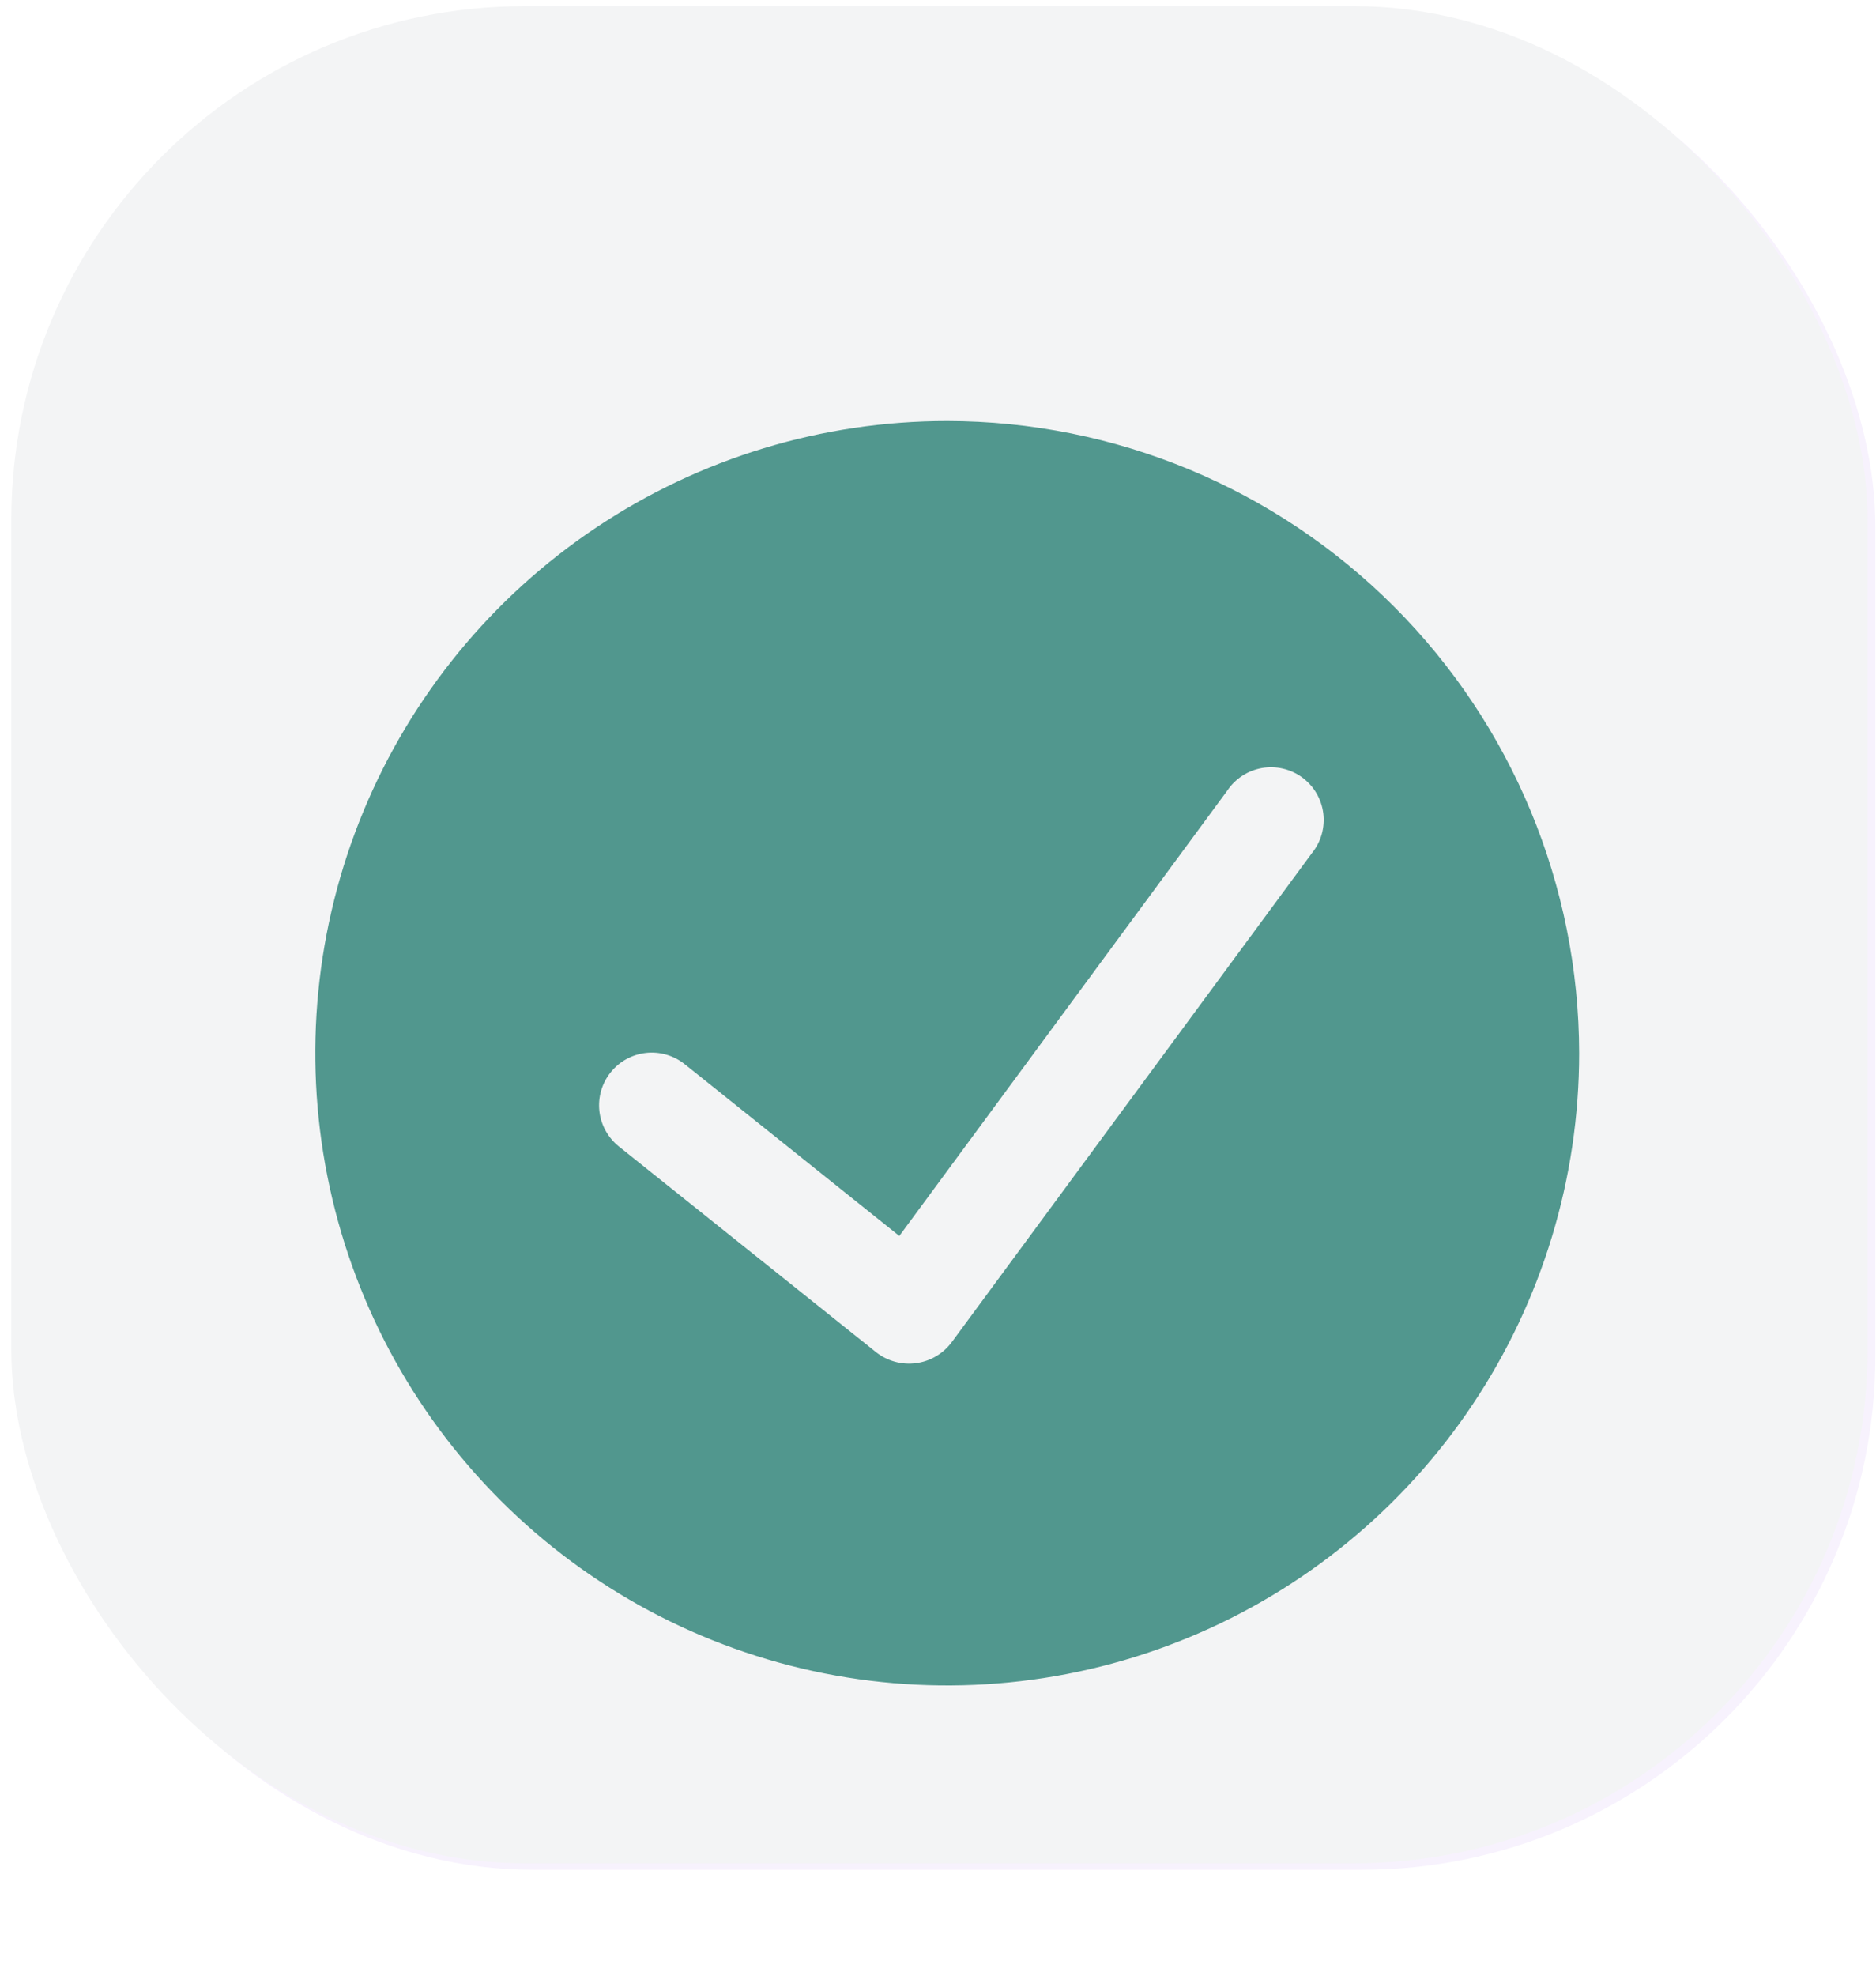 <svg width="95" height="100" viewBox="0 0 95 100" fill="none" xmlns="http://www.w3.org/2000/svg">
<rect x="0.967" y="0.639" width="94" height="94" rx="26" fill="#F7F2FD"/>
<rect x="0.573" y="0.311" width="94" height="94" rx="26" fill="#F3F4F5"/>
<g filter="url(#filter0_d_1_15694)">
<path d="M47.967 15.31C41.638 15.31 35.451 17.187 30.189 20.703C24.927 24.22 20.825 29.217 18.403 35.065C15.981 40.912 15.347 47.346 16.582 53.553C17.817 59.761 20.864 65.463 25.34 69.938C29.815 74.413 35.517 77.461 41.724 78.696C47.932 79.93 54.366 79.297 60.213 76.875C66.06 74.453 71.058 70.351 74.574 65.089C78.091 59.826 79.967 53.639 79.967 47.31C79.957 38.827 76.583 30.693 70.584 24.694C64.585 18.695 56.451 15.32 47.967 15.31V15.31ZM66.439 37.177L48.186 61.948C47.97 62.234 47.7 62.474 47.391 62.654C47.081 62.835 46.739 62.952 46.384 62.998C46.029 63.045 45.669 63.02 45.323 62.926C44.978 62.832 44.655 62.67 44.373 62.449L31.338 52.028C31.064 51.809 30.837 51.538 30.668 51.231C30.499 50.925 30.392 50.587 30.353 50.239C30.275 49.536 30.48 48.831 30.922 48.279C31.364 47.726 32.007 47.372 32.71 47.294C33.059 47.255 33.411 47.286 33.747 47.383C34.084 47.481 34.398 47.644 34.671 47.862L45.541 56.559L62.146 34.023C62.346 33.723 62.605 33.466 62.906 33.269C63.208 33.072 63.547 32.938 63.902 32.875C64.257 32.813 64.621 32.823 64.972 32.905C65.323 32.987 65.653 33.139 65.944 33.352C66.234 33.566 66.479 33.836 66.662 34.147C66.845 34.457 66.963 34.801 67.01 35.159C67.056 35.516 67.029 35.88 66.931 36.227C66.833 36.573 66.666 36.897 66.439 37.177Z" fill="#51978E"/>
</g>
<defs>
<filter id="filter0_d_1_15694" x="1.967" y="7.311" width="92" height="92" filterUnits="userSpaceOnUse" color-interpolation-filters="sRGB">
<feFlood flood-opacity="0" result="BackgroundImageFix"/>
<feColorMatrix in="SourceAlpha" type="matrix" values="0 0 0 0 0 0 0 0 0 0 0 0 0 0 0 0 0 0 127 0" result="hardAlpha"/>
<feOffset dy="6"/>
<feGaussianBlur stdDeviation="7"/>
<feColorMatrix type="matrix" values="0 0 0 0 0.318 0 0 0 0 0.592 0 0 0 0 0.557 0 0 0 0.21 0"/>
<feBlend mode="normal" in2="BackgroundImageFix" result="effect1_dropShadow_1_15694"/>
<feBlend mode="normal" in="SourceGraphic" in2="effect1_dropShadow_1_15694" result="shape"/>
</filter>
</defs>
</svg>
